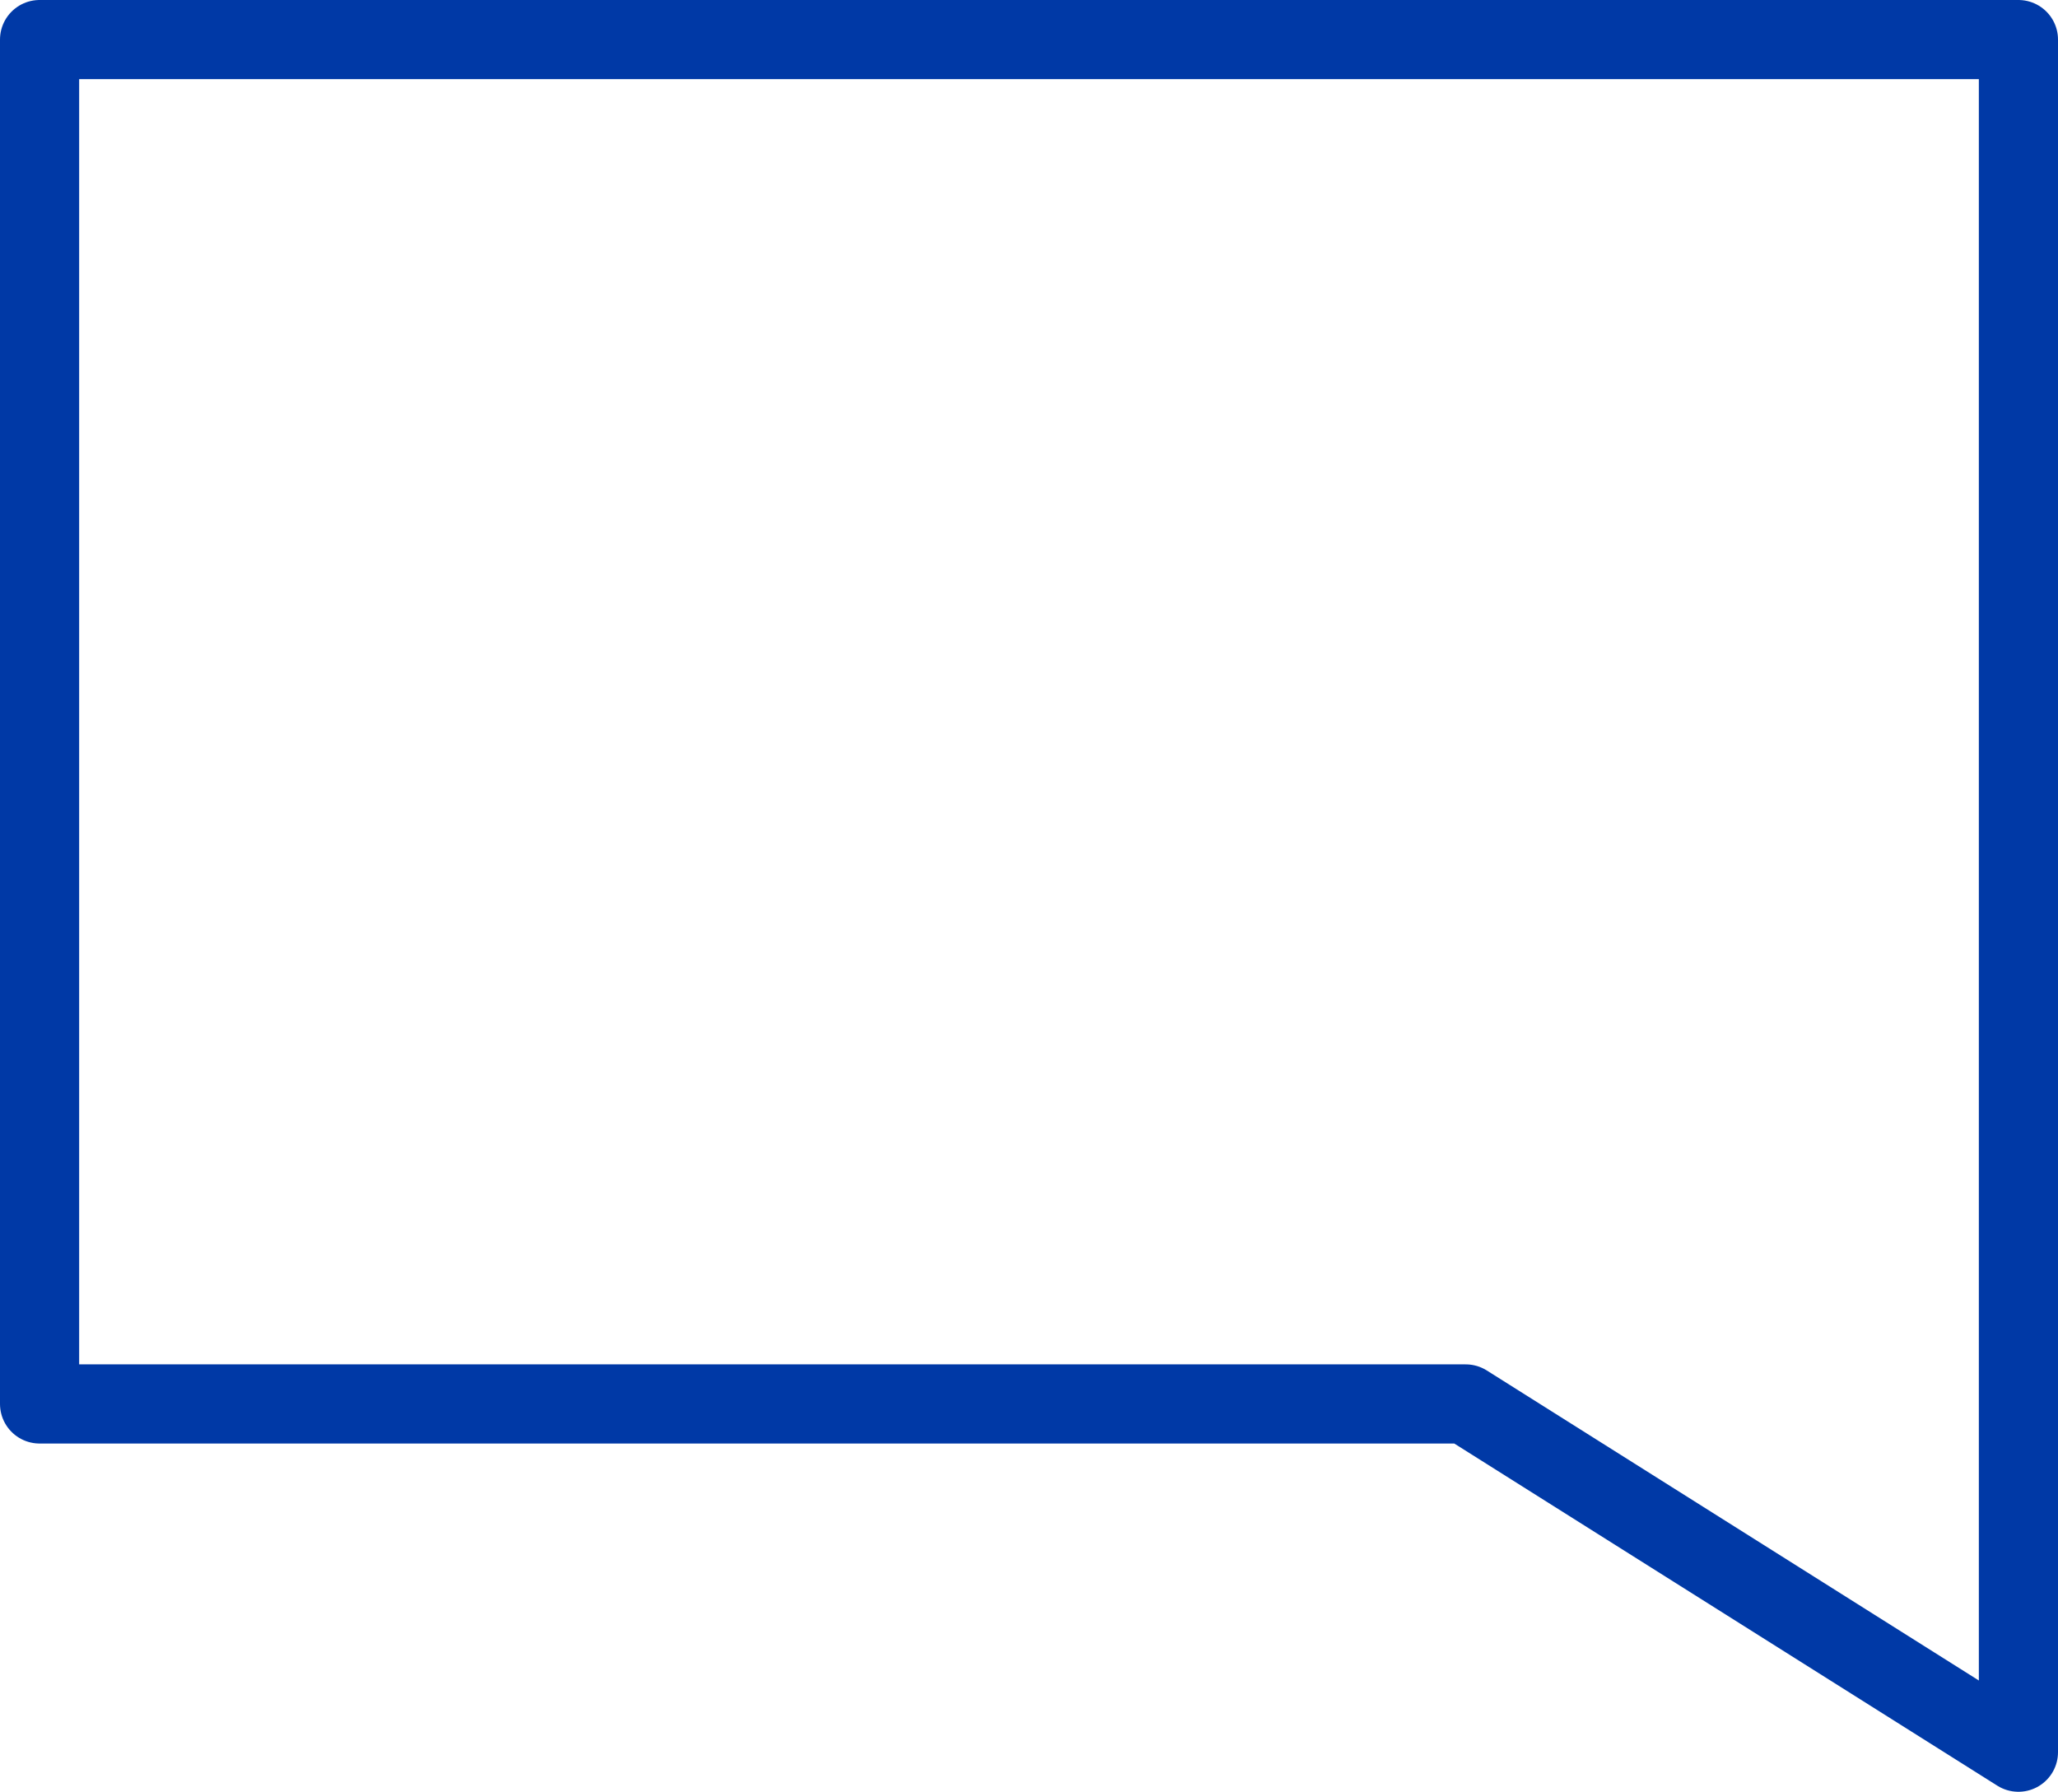 <svg xmlns="http://www.w3.org/2000/svg" viewBox="0 0 26 22.639">
  <defs>
    <style>
      .cls-1 {
        fill: none;
        stroke: #0039a6;
        stroke-linecap: round;
        stroke-linejoin: round;
        stroke-miterlimit: 10;
      }
    </style>
  </defs>
  <g id="Group_1781" data-name="Group 1781" transform="translate(-10 3.193)">
    <path id="Path_31378" data-name="Path 31378" class="cls-1" d="M25.5.5V22.138l-6.983-4.4H.5V.5Z" transform="translate(10 -3.193)"/>
  </g>
</svg>

